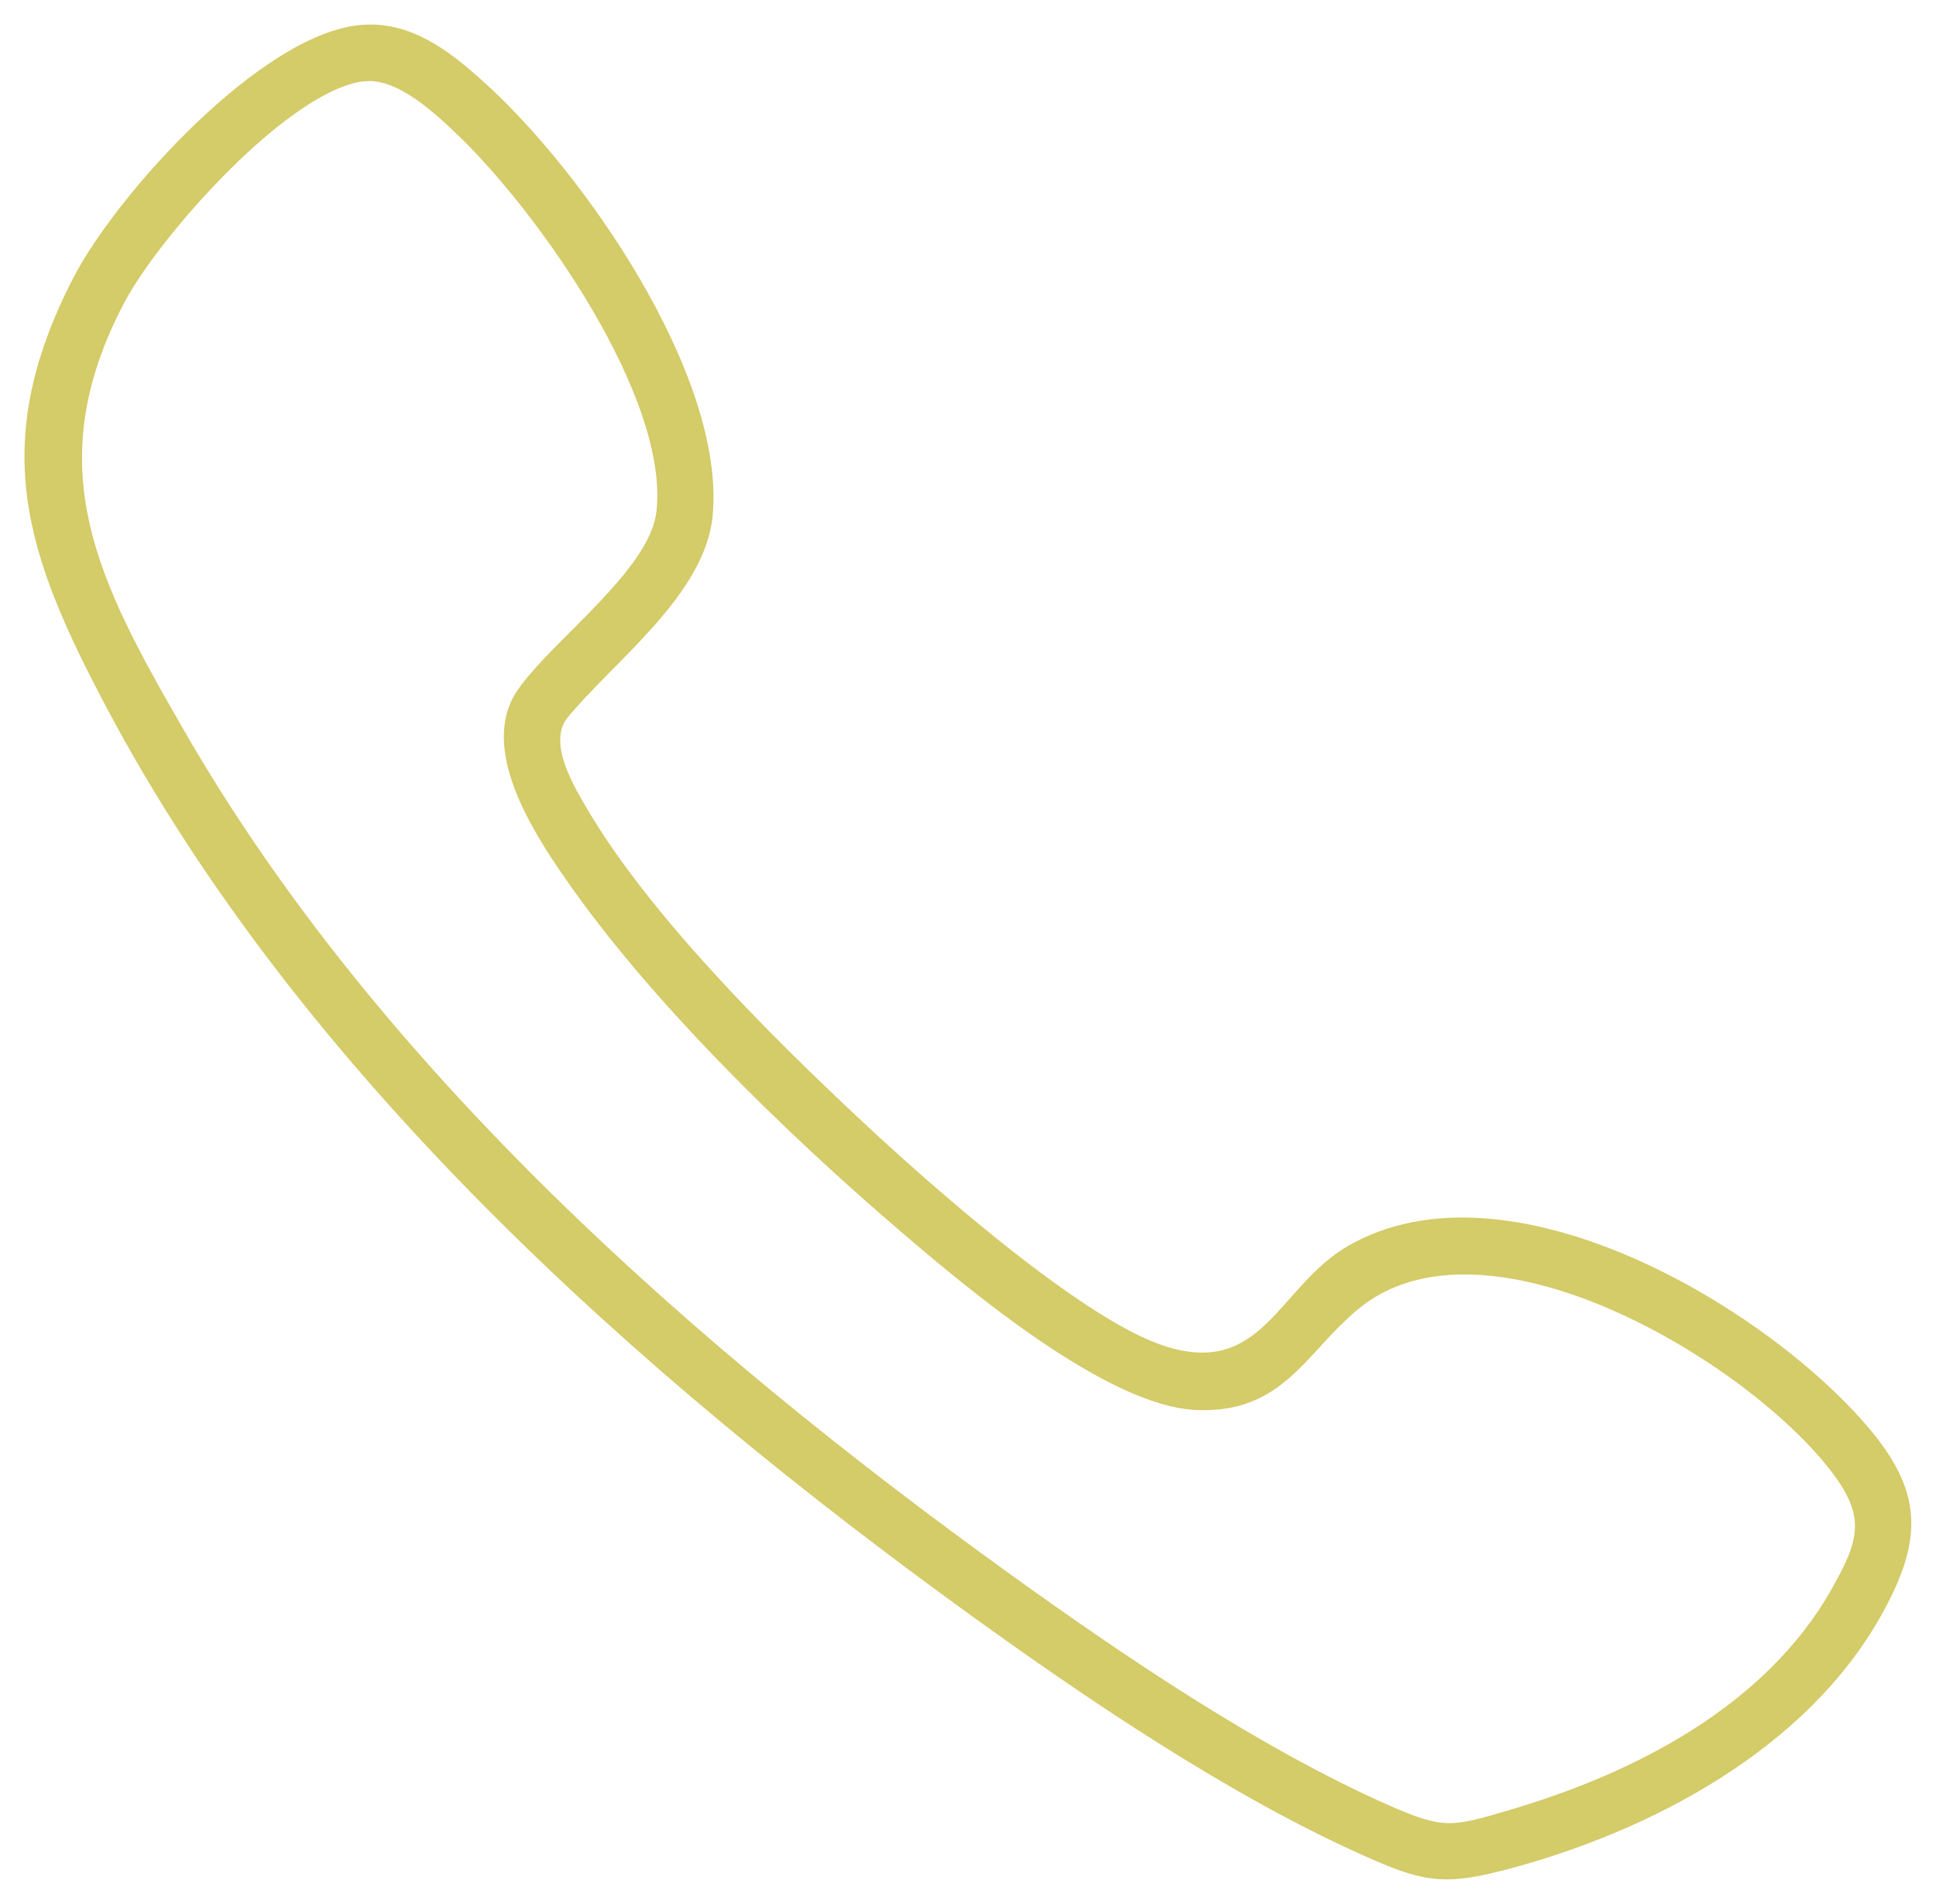 <?xml version="1.0" encoding="UTF-8"?>
<svg xmlns="http://www.w3.org/2000/svg" xmlns:xlink="http://www.w3.org/1999/xlink" id="Layer_2" data-name="Layer 2" viewBox="0 0 112.56 110.73">
  <defs>
    <clipPath id="clippath">
      <rect width="112.56" height="110.73" style="fill: none;"></rect>
    </clipPath>
  </defs>
  <g id="Layer_1-2" data-name="Layer 1">
    <g style="clip-path: url(#clippath);">
      <path d="M21.29,4.51c-4.48.36-12.15,9.07-14.2,12.92-5.19,9.77-1.53,16.52,3.44,25.15,11.33,19.68,29.78,35.93,48.02,49.07,6.64,4.79,14.62,10.19,22.08,13.49,3.26,1.44,3.78,1.31,7.16.31,7.33-2.15,15.01-6.09,18.88-12.96,1.59-2.82,2.06-4.27.03-6.96-4.9-6.52-20.46-15.88-27.96-9.48-3.04,2.58-4.31,5.95-9.18,5.74-5.11-.22-13.17-7-17.06-10.33-6.65-5.7-14.53-13.34-19.49-20.52-1.88-2.71-4.98-7.52-2.73-10.73,2.01-2.89,7.67-6.92,8.08-10.42.78-6.7-6.86-17.5-11.53-22.01-1.35-1.3-3.59-3.41-5.55-3.26M20.99,1.65c2.79-.24,4.96,1.43,6.91,3.18,5.81,5.18,14.06,17.04,13.34,25.1-.41,4.56-5.75,8.41-8.47,11.76-1.1,1.57.34,3.99,1.18,5.42,3.61,6.17,10.64,13.19,15.89,18.1,3.93,3.69,12.88,11.63,17.75,13.23,5.92,1.94,6.86-3.49,10.89-5.82,9.12-5.26,23.81,3.35,29.87,10.37,3.25,3.76,3.28,6.46.89,10.77-4.31,7.78-13.32,12.54-21.68,14.75-3.66.97-4.83.71-8.23-.81-7.78-3.48-16.03-9.06-22.94-14.06-19.19-13.89-38.69-31.31-49.95-52.46C1.71,32.27-.56,25.93,4.45,16.23,6.97,11.38,15.33,2.15,20.99,1.65" style="fill: #d4cb69;"></path>
      <path d="M21.29,4.51c-4.48.36-12.15,9.07-14.2,12.92-5.19,9.77-1.53,16.52,3.44,25.15,11.33,19.68,29.78,35.93,48.02,49.07,6.64,4.79,14.62,10.19,22.08,13.49,3.26,1.44,3.78,1.31,7.16.31,7.33-2.15,15.01-6.09,18.88-12.96,1.59-2.82,2.06-4.27.03-6.96-4.9-6.52-20.46-15.88-27.96-9.48-3.04,2.58-4.31,5.95-9.18,5.74-5.11-.22-13.17-7-17.06-10.33-6.65-5.7-14.53-13.34-19.49-20.52-1.88-2.71-4.98-7.52-2.73-10.73,2.01-2.89,7.67-6.92,8.08-10.42.78-6.7-6.86-17.5-11.53-22.01-1.35-1.3-3.59-3.41-5.55-3.26ZM20.99,1.65c2.79-.24,4.96,1.43,6.91,3.18,5.81,5.18,14.06,17.04,13.34,25.1-.41,4.56-5.75,8.41-8.47,11.76-1.1,1.57.34,3.99,1.18,5.42,3.61,6.17,10.64,13.19,15.89,18.1,3.93,3.69,12.88,11.63,17.75,13.23,5.92,1.94,6.86-3.49,10.89-5.82,9.12-5.26,23.81,3.35,29.87,10.37,3.25,3.76,3.28,6.46.89,10.77-4.31,7.78-13.32,12.54-21.68,14.75-3.66.97-4.83.71-8.23-.81-7.78-3.48-16.03-9.06-22.94-14.06-19.19-13.89-38.69-31.31-49.95-52.46C1.71,32.27-.56,25.93,4.45,16.23,6.97,11.38,15.33,2.15,20.99,1.65Z" style="fill: none; stroke: #d4cb69; stroke-miterlimit: 10; stroke-width: .4px;"></path>
    </g>
  </g>
</svg>

